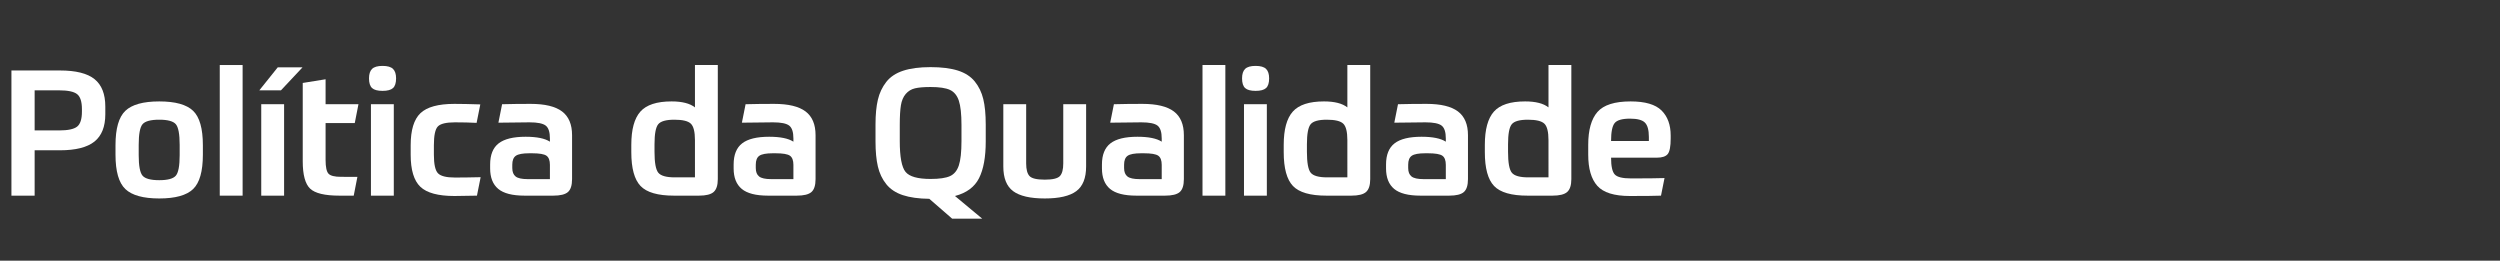 <!-- Generator: Adobe Illustrator 25.1.0, SVG Export Plug-In  -->
<svg version="1.1" xmlns="http://www.w3.org/2000/svg" xmlns:xlink="http://www.w3.org/1999/xlink" x="0px" y="0px"
	 width="704.837px" height="73.493px" viewBox="0 0 704.837 73.493"
	 style="overflow:visible;enable-background:new 0 0 704.837 73.493;" xml:space="preserve">
<rect x="0" y="0" width="704.837" height="73.493" fill="#333333" stroke="none"/>
<style type="text/css">
	.st0{fill:none;}
	.st1{fill:#FFFFFF;}
</style>
<defs>
</defs>
<g>
	<rect class="st0" width="704.837" height="73.493"/>
	<path class="st1" d="M16.903,42.372H9.765V55.16H3.222V19.87h13.681c4.493,0,7.748,0.818,9.764,2.453
		c2.016,1.636,3.023,4.206,3.023,7.708v2.181c0,3.503-1.024,6.072-3.072,7.708C24.568,41.554,21.329,42.372,16.903,42.372z
		 M23.098,31.468v-0.694c0-2.114-0.455-3.527-1.363-4.238c-0.909-0.71-2.586-1.066-5.03-1.066H9.765v11.301h6.939
		c2.444,0,4.121-0.355,5.03-1.066C22.643,34.996,23.098,33.583,23.098,31.468z"/>
	<path class="st1" d="M35.34,31.245c1.85-1.767,5.038-2.652,9.566-2.652c4.526,0,7.707,0.885,9.541,2.652
		c1.834,1.768,2.751,4.999,2.751,9.69v2.676c0,4.692-0.917,7.923-2.751,9.69c-1.834,1.768-5.015,2.652-9.541,2.652
		c-4.528,0-7.717-0.884-9.566-2.652c-1.852-1.767-2.776-4.998-2.776-9.69v-2.676C32.564,36.243,33.488,33.013,35.34,31.245z
		 M50.655,43.76v-2.925c0-3.04-0.364-4.981-1.09-5.824c-0.728-0.843-2.28-1.264-4.659-1.264c-2.413,0-3.982,0.421-4.709,1.264
		c-0.728,0.843-1.091,2.784-1.091,5.824v2.925c0,3.007,0.363,4.932,1.091,5.774c0.727,0.842,2.296,1.264,4.709,1.264
		c2.379,0,3.932-0.421,4.659-1.264C50.291,48.692,50.655,46.767,50.655,43.76z"/>
	<path class="st1" d="M61.956,55.16V18.333H68.4V55.16H61.956z"/>
	<path class="st1" d="M73.109,25.47l5.204-6.493h6.988l-6.096,6.493H73.109z M73.653,55.16V29.386h6.443V55.16H73.653z"/>
	<path class="st1" d="M100.766,49.856l-1.041,5.304H95.71c-4.131,0-6.89-0.661-8.277-1.982c-1.388-1.321-2.082-3.899-2.082-7.732
		V23.389l6.443-1.041v7.039h9.269l-1.04,5.303h-8.229v10.409c0,1.983,0.272,3.271,0.818,3.866c0.545,0.595,1.726,0.892,3.544,0.892
		H100.766z"/>
	<path class="st1" d="M111.669,22.1c0,1.289-0.29,2.198-0.867,2.726c-0.579,0.529-1.562,0.793-2.949,0.793s-2.371-0.264-2.949-0.793
		c-0.578-0.528-0.867-1.438-0.867-2.726c0-1.222,0.289-2.114,0.867-2.677c0.578-0.562,1.562-0.843,2.949-0.843
		s2.37,0.281,2.949,0.843C111.379,19.986,111.669,20.878,111.669,22.1z M104.581,55.16V29.386h6.443V55.16H104.581z"/>
	<path class="st1" d="M128.274,34.491c-2.479,0-4.09,0.389-4.833,1.165c-0.743,0.777-1.115,2.536-1.115,5.279v2.676
		c0,2.71,0.388,4.461,1.165,5.254c0.776,0.793,2.37,1.189,4.783,1.189c1.982,0,4.395-0.032,7.236-0.099l-1.041,5.205
		c-2.842,0.066-4.956,0.099-6.344,0.099c-4.594,0-7.799-0.867-9.616-2.602s-2.727-4.75-2.727-9.046v-2.676
		c0-4.263,0.917-7.27,2.751-9.021s5.031-2.627,9.592-2.627c1.85,0,4.278,0.049,7.286,0.148l-1.041,5.205
		C132.519,34.541,130.486,34.491,128.274,34.491z"/>
	<path class="st1" d="M161.285,38.109v12.392c0,1.752-0.389,2.966-1.165,3.643c-0.776,0.678-2.156,1.016-4.139,1.016h-8.079
		c-3.438,0-5.915-0.636-7.435-1.908c-1.521-1.272-2.28-3.197-2.28-5.774v-1.09c0-2.743,0.801-4.734,2.404-5.973
		c1.602-1.239,4.139-1.859,7.607-1.859c3.14,0,5.419,0.463,6.841,1.388v-0.892c0-1.817-0.396-3.031-1.189-3.643
		c-0.793-0.611-2.313-0.917-4.561-0.917c-0.826,0-2.28,0.017-4.361,0.05c-2.082,0.033-3.553,0.049-4.412,0.049l1.041-5.204
		c2.445-0.066,5.122-0.099,8.03-0.099c4.03,0,6.988,0.711,8.872,2.131C160.344,32.839,161.285,35.07,161.285,38.109z
		 M148.745,50.501h6.295v-4.015c0-1.255-0.322-2.114-0.967-2.578c-0.645-0.462-2.008-0.694-4.089-0.694h-0.744
		c-1.851,0-3.114,0.231-3.791,0.694c-0.678,0.463-1.017,1.306-1.017,2.528v0.942c0,1.09,0.313,1.883,0.941,2.379
		S147.126,50.501,148.745,50.501z"/>
	<path class="st1" d="M197.071,55.16h-7.038c-4.56,0-7.707-0.908-9.442-2.726c-1.734-1.817-2.603-4.989-2.603-9.517v-2.082
		c0-4.328,0.851-7.451,2.553-9.368c1.702-1.916,4.635-2.875,8.798-2.875c2.975,0,5.172,0.562,6.593,1.686V18.333h6.443v32.168
		c0,1.719-0.389,2.924-1.165,3.618S199.054,55.16,197.071,55.16z M190.232,50.005h5.7V39.498c0-2.346-0.389-3.891-1.165-4.635
		c-0.776-0.743-2.321-1.115-4.635-1.115c-2.346,0-3.865,0.43-4.56,1.289c-0.694,0.859-1.041,2.743-1.041,5.65v2.131
		c0,3.041,0.354,4.999,1.065,5.874C186.308,49.568,187.853,50.005,190.232,50.005z"/>
	<path class="st1" d="M229.934,38.109v12.392c0,1.752-0.389,2.966-1.165,3.643c-0.776,0.678-2.156,1.016-4.139,1.016h-8.079
		c-3.438,0-5.915-0.636-7.435-1.908c-1.521-1.272-2.28-3.197-2.28-5.774v-1.09c0-2.743,0.801-4.734,2.404-5.973
		c1.602-1.239,4.139-1.859,7.607-1.859c3.14,0,5.419,0.463,6.841,1.388v-0.892c0-1.817-0.396-3.031-1.189-3.643
		c-0.793-0.611-2.313-0.917-4.561-0.917c-0.826,0-2.28,0.017-4.361,0.05c-2.082,0.033-3.553,0.049-4.412,0.049l1.041-5.204
		c2.445-0.066,5.122-0.099,8.03-0.099c4.03,0,6.988,0.711,8.872,2.131C228.992,32.839,229.934,35.07,229.934,38.109z
		 M217.394,50.501h6.295v-4.015c0-1.255-0.322-2.114-0.967-2.578c-0.645-0.462-2.008-0.694-4.089-0.694h-0.744
		c-1.851,0-3.114,0.231-3.791,0.694c-0.678,0.463-1.017,1.306-1.017,2.528v0.942c0,1.09,0.313,1.883,0.941,2.379
		S215.775,50.501,217.394,50.501z"/>
	<path class="st1" d="M277.913,35.086v4.808c0,4.395-0.628,7.84-1.884,10.334c-1.256,2.495-3.519,4.172-6.79,5.031l7.683,6.394
		h-8.476l-6.443-5.601c-3.008-0.033-5.502-0.38-7.484-1.041c-1.983-0.66-3.537-1.693-4.659-3.098
		c-1.124-1.404-1.909-3.056-2.354-4.957c-0.446-1.9-0.67-4.254-0.67-7.063v-4.808c0-2.775,0.224-5.105,0.67-6.989
		c0.445-1.883,1.23-3.544,2.354-4.981c1.122-1.438,2.709-2.495,4.758-3.172c2.049-0.677,4.626-1.016,7.732-1.016
		c3.105,0,5.675,0.322,7.707,0.966c2.032,0.645,3.618,1.669,4.759,3.073c1.14,1.405,1.94,3.057,2.403,4.957
		C277.682,29.824,277.913,32.211,277.913,35.086z M262.35,50.452c2.479,0,4.304-0.264,5.477-0.793
		c1.173-0.528,2.008-1.536,2.503-3.023c0.496-1.487,0.744-3.783,0.744-6.89v-4.51c0-3.073-0.248-5.353-0.744-6.84
		c-0.495-1.487-1.33-2.503-2.503-3.048c-1.173-0.545-2.998-0.817-5.477-0.817c-1.884,0-3.346,0.124-4.387,0.372
		c-1.041,0.248-1.908,0.777-2.603,1.586c-0.693,0.81-1.148,1.876-1.362,3.197c-0.216,1.322-0.322,3.172-0.322,5.551v4.51
		c0,4.494,0.545,7.402,1.636,8.724C256.402,49.791,258.747,50.452,262.35,50.452z"/>
	<path class="st1" d="M294.567,55.953c-4.098,0-7.071-0.686-8.922-2.057c-1.851-1.371-2.775-3.692-2.775-6.964V29.386h6.443V46.09
		c0,1.685,0.313,2.867,0.942,3.544c0.627,0.677,2.064,1.016,4.312,1.016c2.214,0,3.635-0.339,4.263-1.016s0.942-1.859,0.942-3.544
		V29.386h6.443v17.546c0,3.271-0.926,5.593-2.776,6.964C301.588,55.267,298.631,55.953,294.567,55.953z"/>
	<path class="st1" d="M333.774,38.109v12.392c0,1.752-0.389,2.966-1.165,3.643c-0.776,0.678-2.156,1.016-4.139,1.016h-8.079
		c-3.438,0-5.915-0.636-7.435-1.908c-1.521-1.272-2.28-3.197-2.28-5.774v-1.09c0-2.743,0.801-4.734,2.404-5.973
		c1.602-1.239,4.139-1.859,7.607-1.859c3.14,0,5.419,0.463,6.841,1.388v-0.892c0-1.817-0.396-3.031-1.189-3.643
		c-0.793-0.611-2.313-0.917-4.561-0.917c-0.826,0-2.28,0.017-4.361,0.05c-2.082,0.033-3.553,0.049-4.412,0.049l1.041-5.204
		c2.445-0.066,5.122-0.099,8.03-0.099c4.03,0,6.988,0.711,8.872,2.131C332.832,32.839,333.774,35.07,333.774,38.109z
		 M321.234,50.501h6.295v-4.015c0-1.255-0.322-2.114-0.967-2.578c-0.645-0.462-2.008-0.694-4.089-0.694h-0.744
		c-1.851,0-3.114,0.231-3.791,0.694c-0.678,0.463-1.017,1.306-1.017,2.528v0.942c0,1.09,0.313,1.883,0.941,2.379
		S319.614,50.501,321.234,50.501z"/>
	<path class="st1" d="M339.027,55.16V18.333h6.443V55.16H339.027z"/>
	<path class="st1" d="M357.813,22.1c0,1.289-0.29,2.198-0.867,2.726c-0.579,0.529-1.562,0.793-2.949,0.793s-2.371-0.264-2.949-0.793
		c-0.578-0.528-0.867-1.438-0.867-2.726c0-1.222,0.289-2.114,0.867-2.677c0.578-0.562,1.562-0.843,2.949-0.843
		s2.37,0.281,2.949,0.843C357.523,19.986,357.813,20.878,357.813,22.1z M350.725,55.16V29.386h6.443V55.16H350.725z"/>
	<path class="st1" d="M381.009,55.16h-7.038c-4.56,0-7.707-0.908-9.442-2.726c-1.734-1.817-2.603-4.989-2.603-9.517v-2.082
		c0-4.328,0.851-7.451,2.553-9.368c1.702-1.916,4.635-2.875,8.798-2.875c2.975,0,5.172,0.562,6.593,1.686V18.333h6.443v32.168
		c0,1.719-0.389,2.924-1.165,3.618S382.991,55.16,381.009,55.16z M374.169,50.005h5.7V39.498c0-2.346-0.389-3.891-1.165-4.635
		c-0.776-0.743-2.321-1.115-4.635-1.115c-2.346,0-3.865,0.43-4.56,1.289c-0.694,0.859-1.041,2.743-1.041,5.65v2.131
		c0,3.041,0.354,4.999,1.065,5.874C370.245,49.568,371.79,50.005,374.169,50.005z"/>
	<path class="st1" d="M413.871,38.109v12.392c0,1.752-0.389,2.966-1.165,3.643c-0.776,0.678-2.156,1.016-4.139,1.016h-8.079
		c-3.438,0-5.915-0.636-7.435-1.908c-1.521-1.272-2.28-3.197-2.28-5.774v-1.09c0-2.743,0.801-4.734,2.404-5.973
		c1.602-1.239,4.139-1.859,7.607-1.859c3.14,0,5.419,0.463,6.841,1.388v-0.892c0-1.817-0.396-3.031-1.189-3.643
		c-0.793-0.611-2.313-0.917-4.561-0.917c-0.826,0-2.28,0.017-4.361,0.05c-2.082,0.033-3.553,0.049-4.412,0.049l1.041-5.204
		c2.445-0.066,5.122-0.099,8.03-0.099c4.03,0,6.988,0.711,8.872,2.131C412.93,32.839,413.871,35.07,413.871,38.109z M401.331,50.501
		h6.295v-4.015c0-1.255-0.322-2.114-0.967-2.578c-0.645-0.462-2.008-0.694-4.089-0.694h-0.744c-1.851,0-3.114,0.231-3.791,0.694
		c-0.678,0.463-1.017,1.306-1.017,2.528v0.942c0,1.09,0.313,1.883,0.941,2.379S399.712,50.501,401.331,50.501z"/>
	<path class="st1" d="M437.712,55.16h-7.038c-4.56,0-7.707-0.908-9.442-2.726c-1.734-1.817-2.603-4.989-2.603-9.517v-2.082
		c0-4.328,0.851-7.451,2.553-9.368c1.702-1.916,4.635-2.875,8.798-2.875c2.975,0,5.172,0.562,6.593,1.686V18.333h6.443v32.168
		c0,1.719-0.389,2.924-1.165,3.618S439.694,55.16,437.712,55.16z M430.872,50.005h5.7V39.498c0-2.346-0.389-3.891-1.165-4.635
		c-0.776-0.743-2.321-1.115-4.635-1.115c-2.346,0-3.865,0.43-4.56,1.289c-0.694,0.859-1.041,2.743-1.041,5.65v2.131
		c0,3.041,0.354,4.999,1.065,5.874C426.948,49.568,428.493,50.005,430.872,50.005z"/>
	<path class="st1" d="M467.105,44.454h-12.887c0,2.412,0.347,3.99,1.041,4.733c0.693,0.744,2.213,1.115,4.56,1.115
		c4.361,0,7.517-0.033,9.467-0.099l-0.991,4.957c-1.619,0.066-4.544,0.099-8.773,0.099c-4.428,0-7.492-0.958-9.194-2.875
		c-1.702-1.916-2.553-4.84-2.553-8.773v-2.776c0-4.196,0.868-7.286,2.603-9.269c1.735-1.982,4.849-2.974,9.343-2.974
		c4.098,0,7.006,0.852,8.724,2.553c1.718,1.702,2.578,4.057,2.578,7.063v0.843c0,2.214-0.272,3.668-0.818,4.362
		C469.657,44.107,468.624,44.454,467.105,44.454z M459.57,33.45c-2.214,0-3.66,0.414-4.337,1.239
		c-0.678,0.827-1.016,2.512-1.016,5.056h10.656v-1.14c0-1.95-0.372-3.296-1.115-4.04C463.016,33.822,461.619,33.45,459.57,33.45z"/>
</g>
</svg>